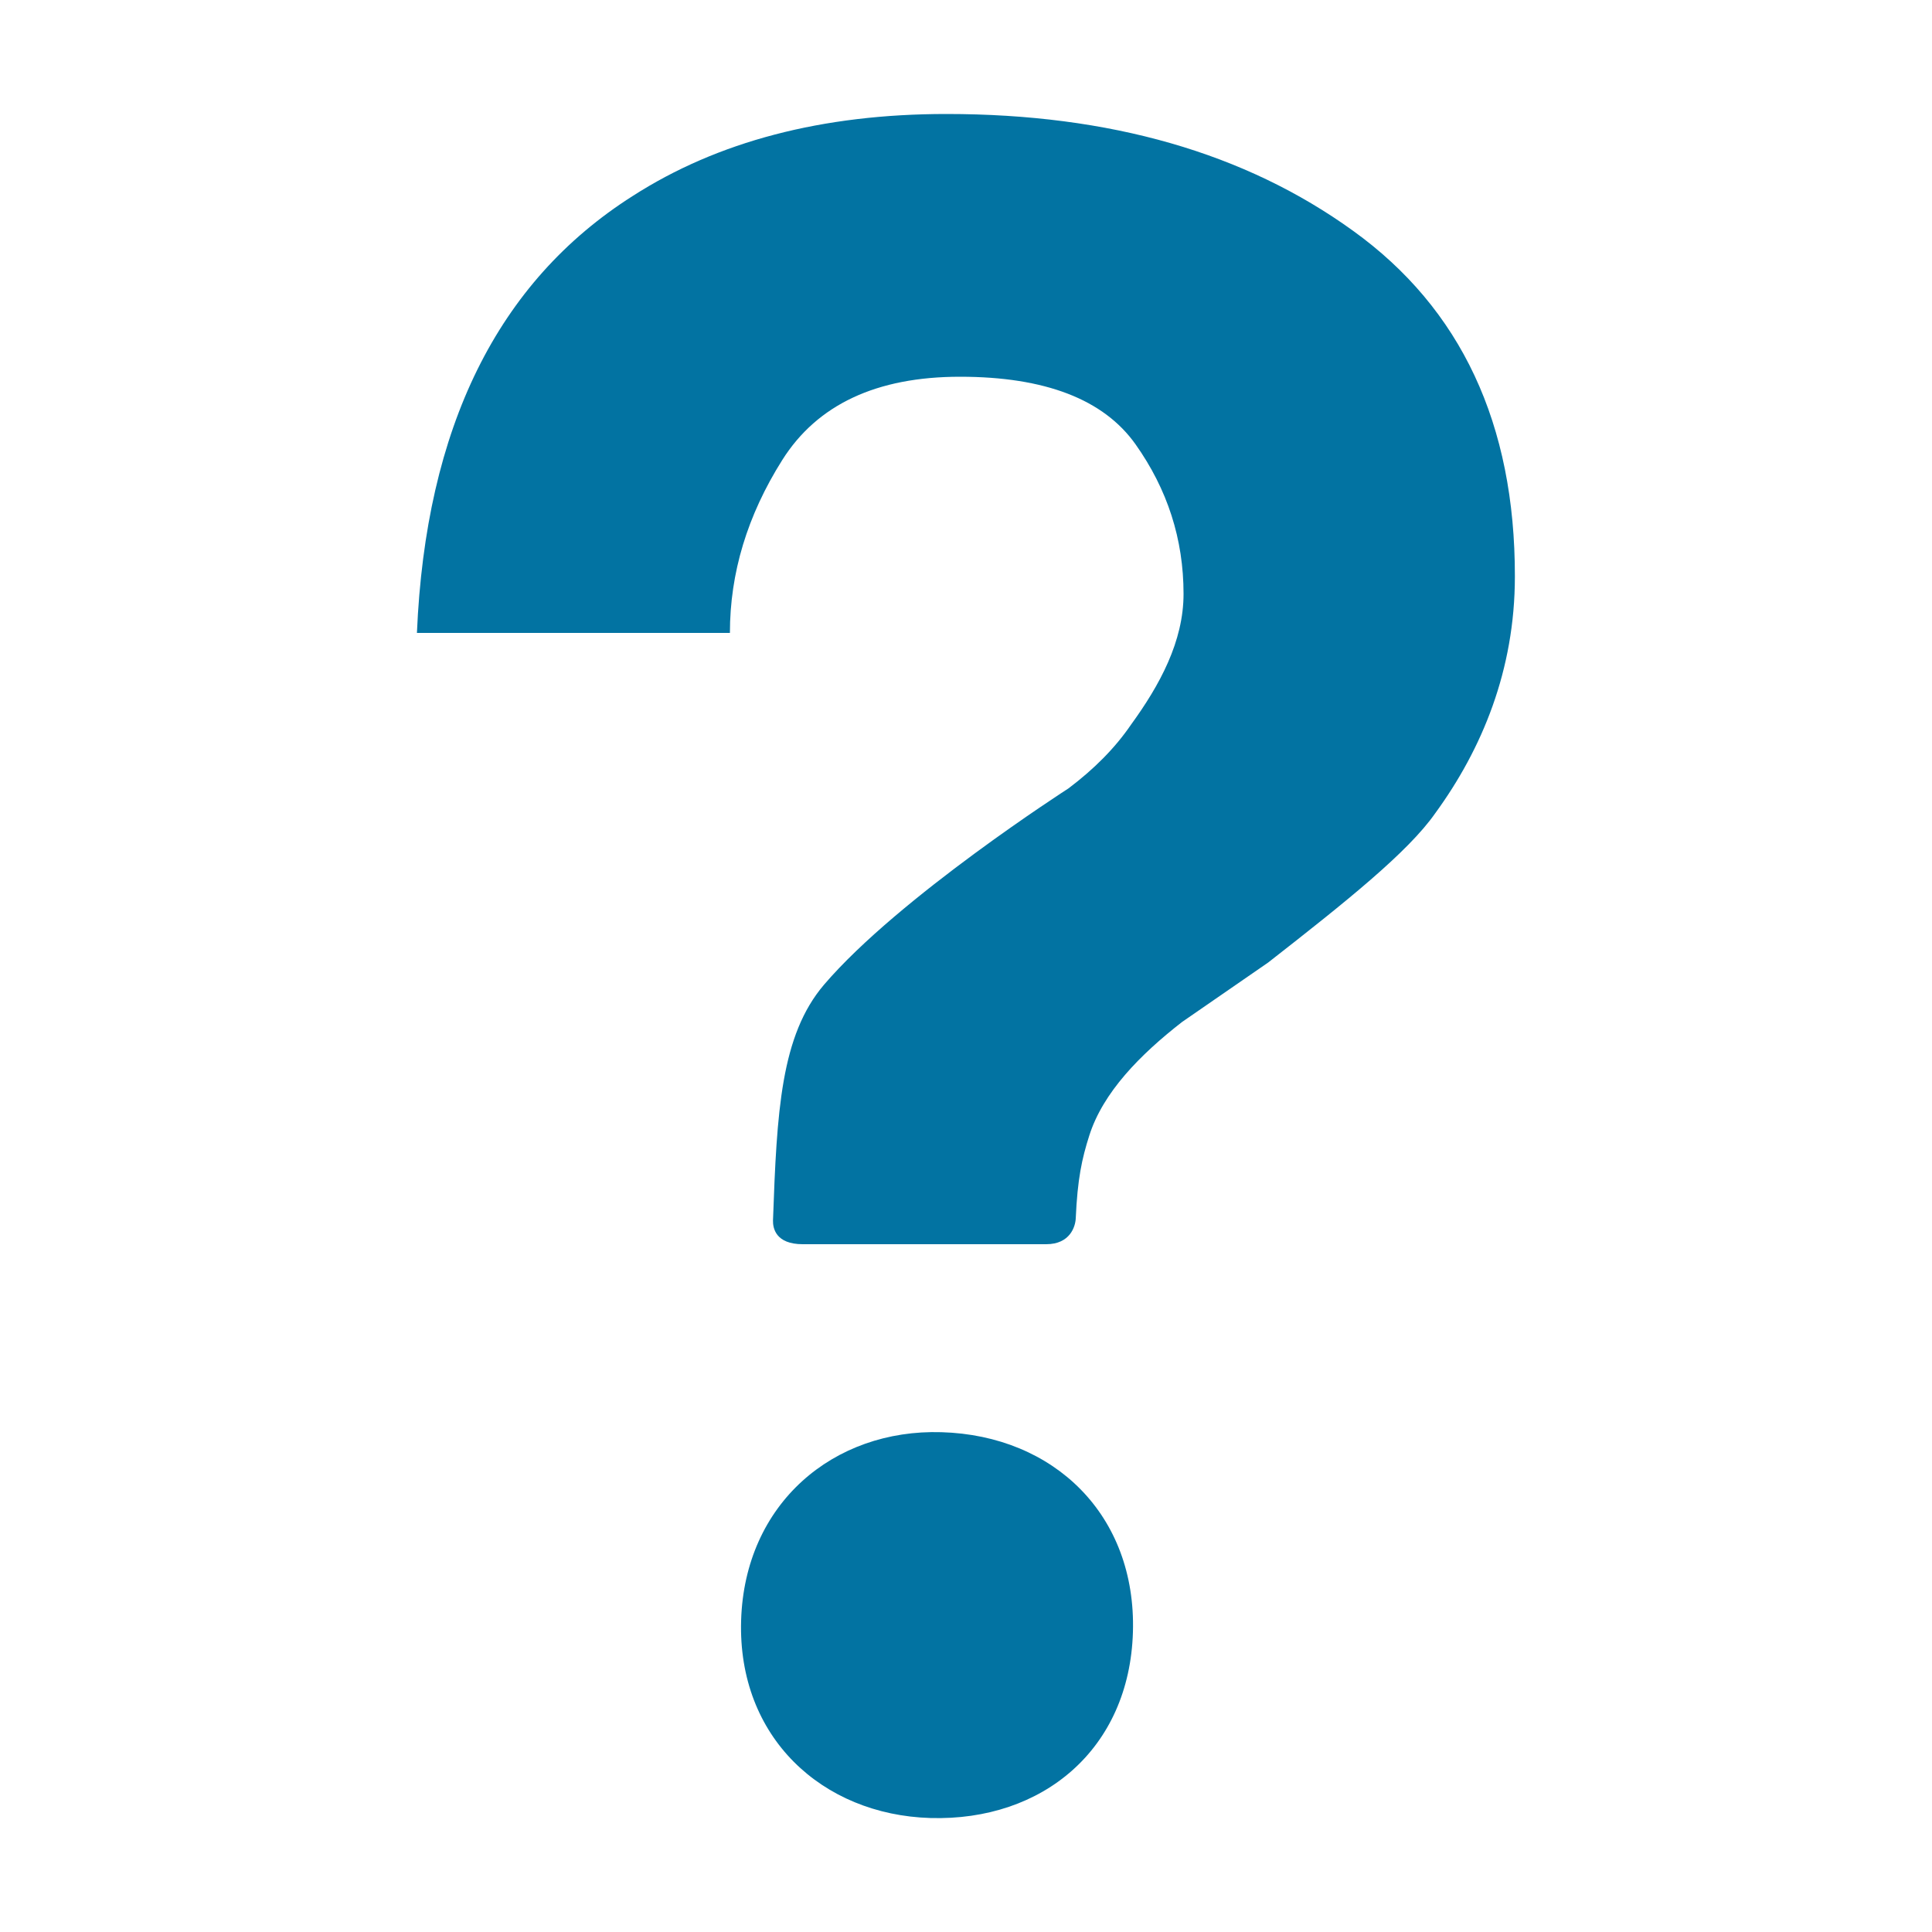 <svg xmlns="http://www.w3.org/2000/svg" viewBox="0 0 1000 1000" style="fill:#0273a2">
<title>Question SVG icon</title>
<path d="M700.4,119.5C644.5,79.1,574.4,59,489.9,59c-64.3,0-118.5,14.2-162.5,42.5c-69.9,44.4-107.1,119.8-111.6,226.1h162c0-31,9-60.8,27.1-89.5c18.1-28.7,48.8-43.1,92-43.1c44,0,74.3,11.7,90.8,34.9c16.6,23.4,24.9,49.2,24.9,77.5c0,24.6-12.3,47.2-27.2,67.7c-8.2,12-19,22.9-32.4,33c0,0-87.9,56.4-126.5,101.6c-22.4,26.3-24.4,65.6-26.4,122c-0.1,4,1.4,12.3,15.4,12.3c14.1,0,113.5,0,126,0c12.5,0,15.1-9.3,15.3-13.3c0.9-20.5,3.2-31,7-42.9c7.1-22.4,26.3-41.9,48-58.8l44.6-30.8c40.2-31.4,72.4-57.1,86.5-77.3c24.2-33.2,41.2-74.1,41.2-122.5C784.2,219.4,756.2,159.7,700.4,119.5L700.4,119.5z M487.3,741.3c-55.9-1.7-101.9,36.9-103.7,97.5c-1.8,60.5,42,100.5,97.9,102.2c58.3,1.7,103.1-35.7,104.9-96.2C588.2,784.2,545.6,743,487.3,741.3L487.3,741.3z"/>
</svg>